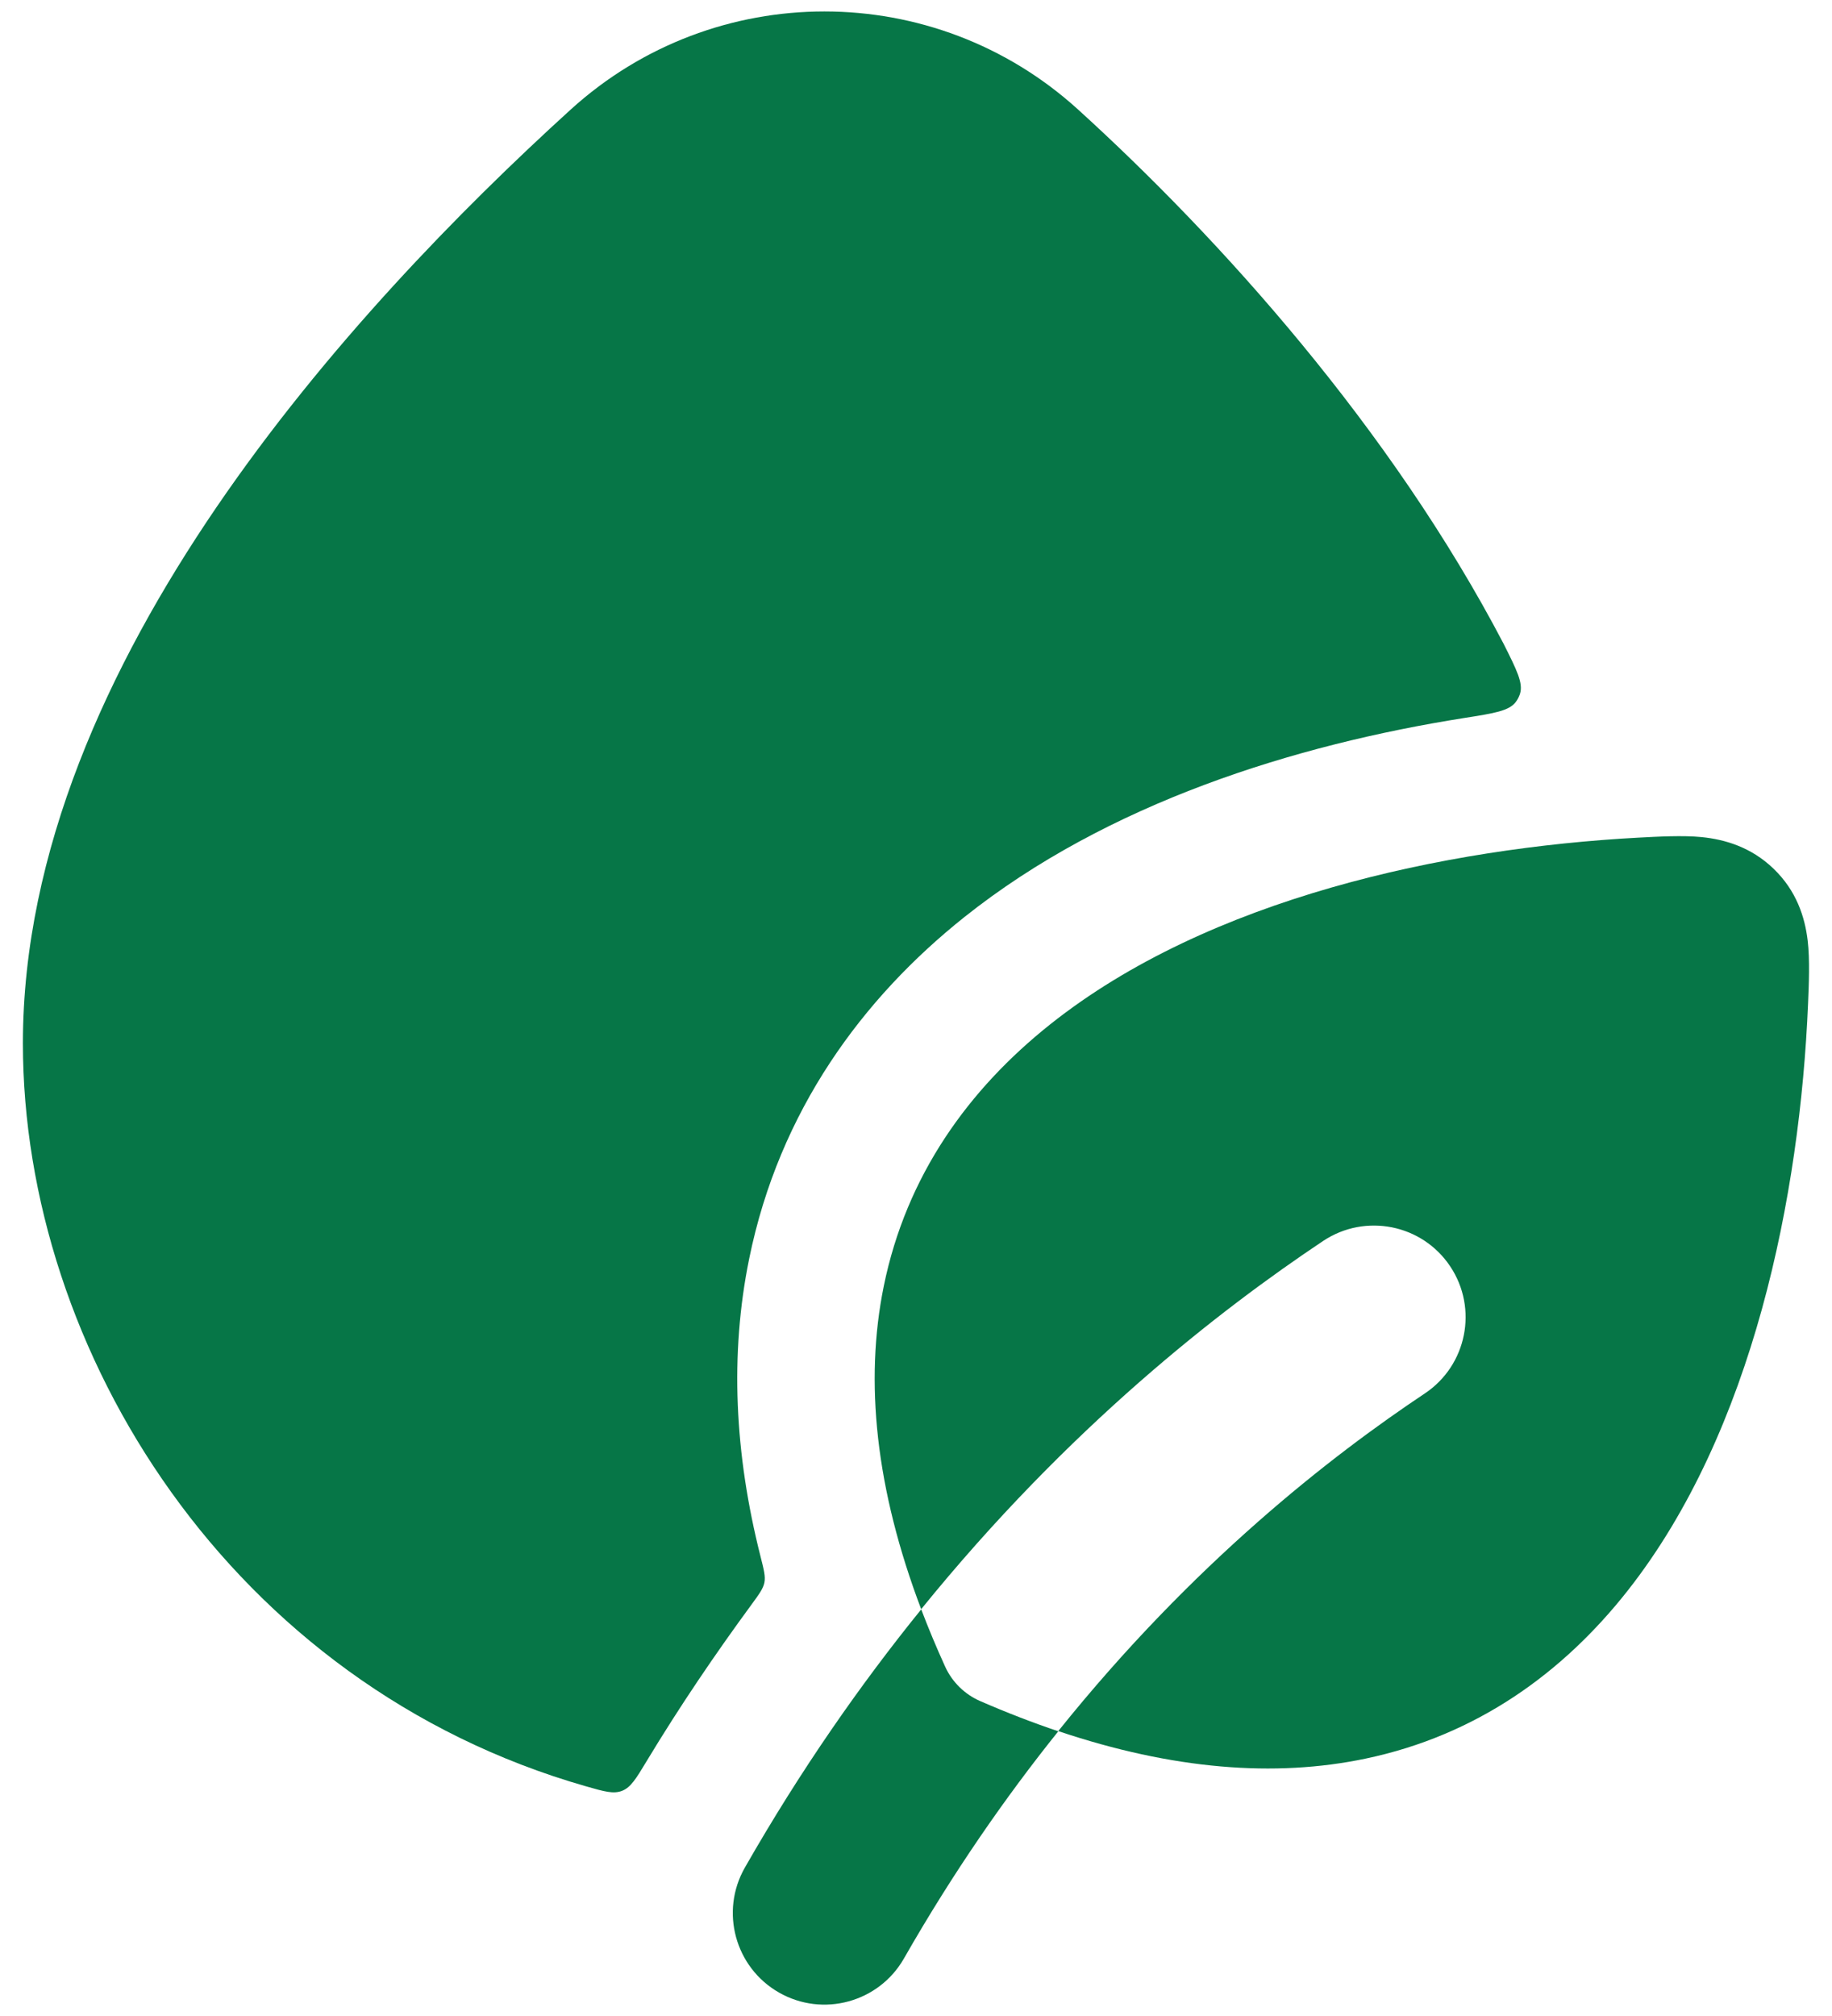 <svg width="40" height="44" viewBox="0 0 40 44" fill="none" xmlns="http://www.w3.org/2000/svg">
<path d="M12.463 2.389C15.604 -0.463 20.396 -0.463 23.537 2.389C26.629 5.197 30.37 9.347 32.832 14.055C33.118 14.626 33.262 14.911 33.187 15.145C33.166 15.209 33.137 15.265 33.097 15.319C32.951 15.516 32.627 15.567 31.979 15.669C28.267 16.255 24.181 17.528 21.057 20.015C18.844 21.777 17.016 24.235 16.357 27.475C15.933 29.553 16.037 31.73 16.605 33.969C16.679 34.261 16.716 34.407 16.69 34.539C16.664 34.671 16.578 34.789 16.405 35.025C15.628 36.084 14.853 37.221 14.115 38.444C13.887 38.822 13.773 39.01 13.584 39.085C13.395 39.159 13.197 39.102 12.801 38.989C5.036 36.771 0.5 29.486 0.5 22.77C0.5 18.573 2.368 14.53 4.722 11.077C7.09 7.604 10.05 4.58 12.463 2.389Z" fill="#067647"/>
<path d="M38.726 18.962C38.233 18.487 37.663 18.322 37.156 18.27C36.746 18.229 36.196 18.259 35.769 18.282C31.566 18.508 26.394 19.599 22.925 22.361C21.152 23.772 19.789 25.651 19.296 28.072C18.873 30.152 19.119 32.5 20.113 35.121C23.339 31.141 26.639 28.586 28.89 27.084C29.809 26.472 31.051 26.72 31.664 27.639C32.277 28.558 32.028 29.8 31.109 30.413C29.079 31.766 26.057 34.104 23.106 37.782C25.602 38.621 27.835 38.798 29.814 38.383C32.252 37.873 34.132 36.502 35.536 34.72C38.281 31.236 39.302 26.075 39.477 21.909C39.495 21.489 39.518 20.939 39.469 20.529C39.408 20.016 39.226 19.444 38.726 18.962Z" fill="#067647"/>
<path d="M20.114 35.125C18.793 36.755 17.484 38.625 16.264 40.76C15.716 41.719 16.049 42.94 17.008 43.488C17.967 44.036 19.189 43.703 19.737 42.744C20.807 40.872 21.951 39.226 23.107 37.786C22.552 37.599 21.983 37.38 21.402 37.127C21.062 36.979 20.788 36.71 20.635 36.372C20.443 35.95 20.269 35.534 20.114 35.125Z" fill="#067647"/>
</svg>

